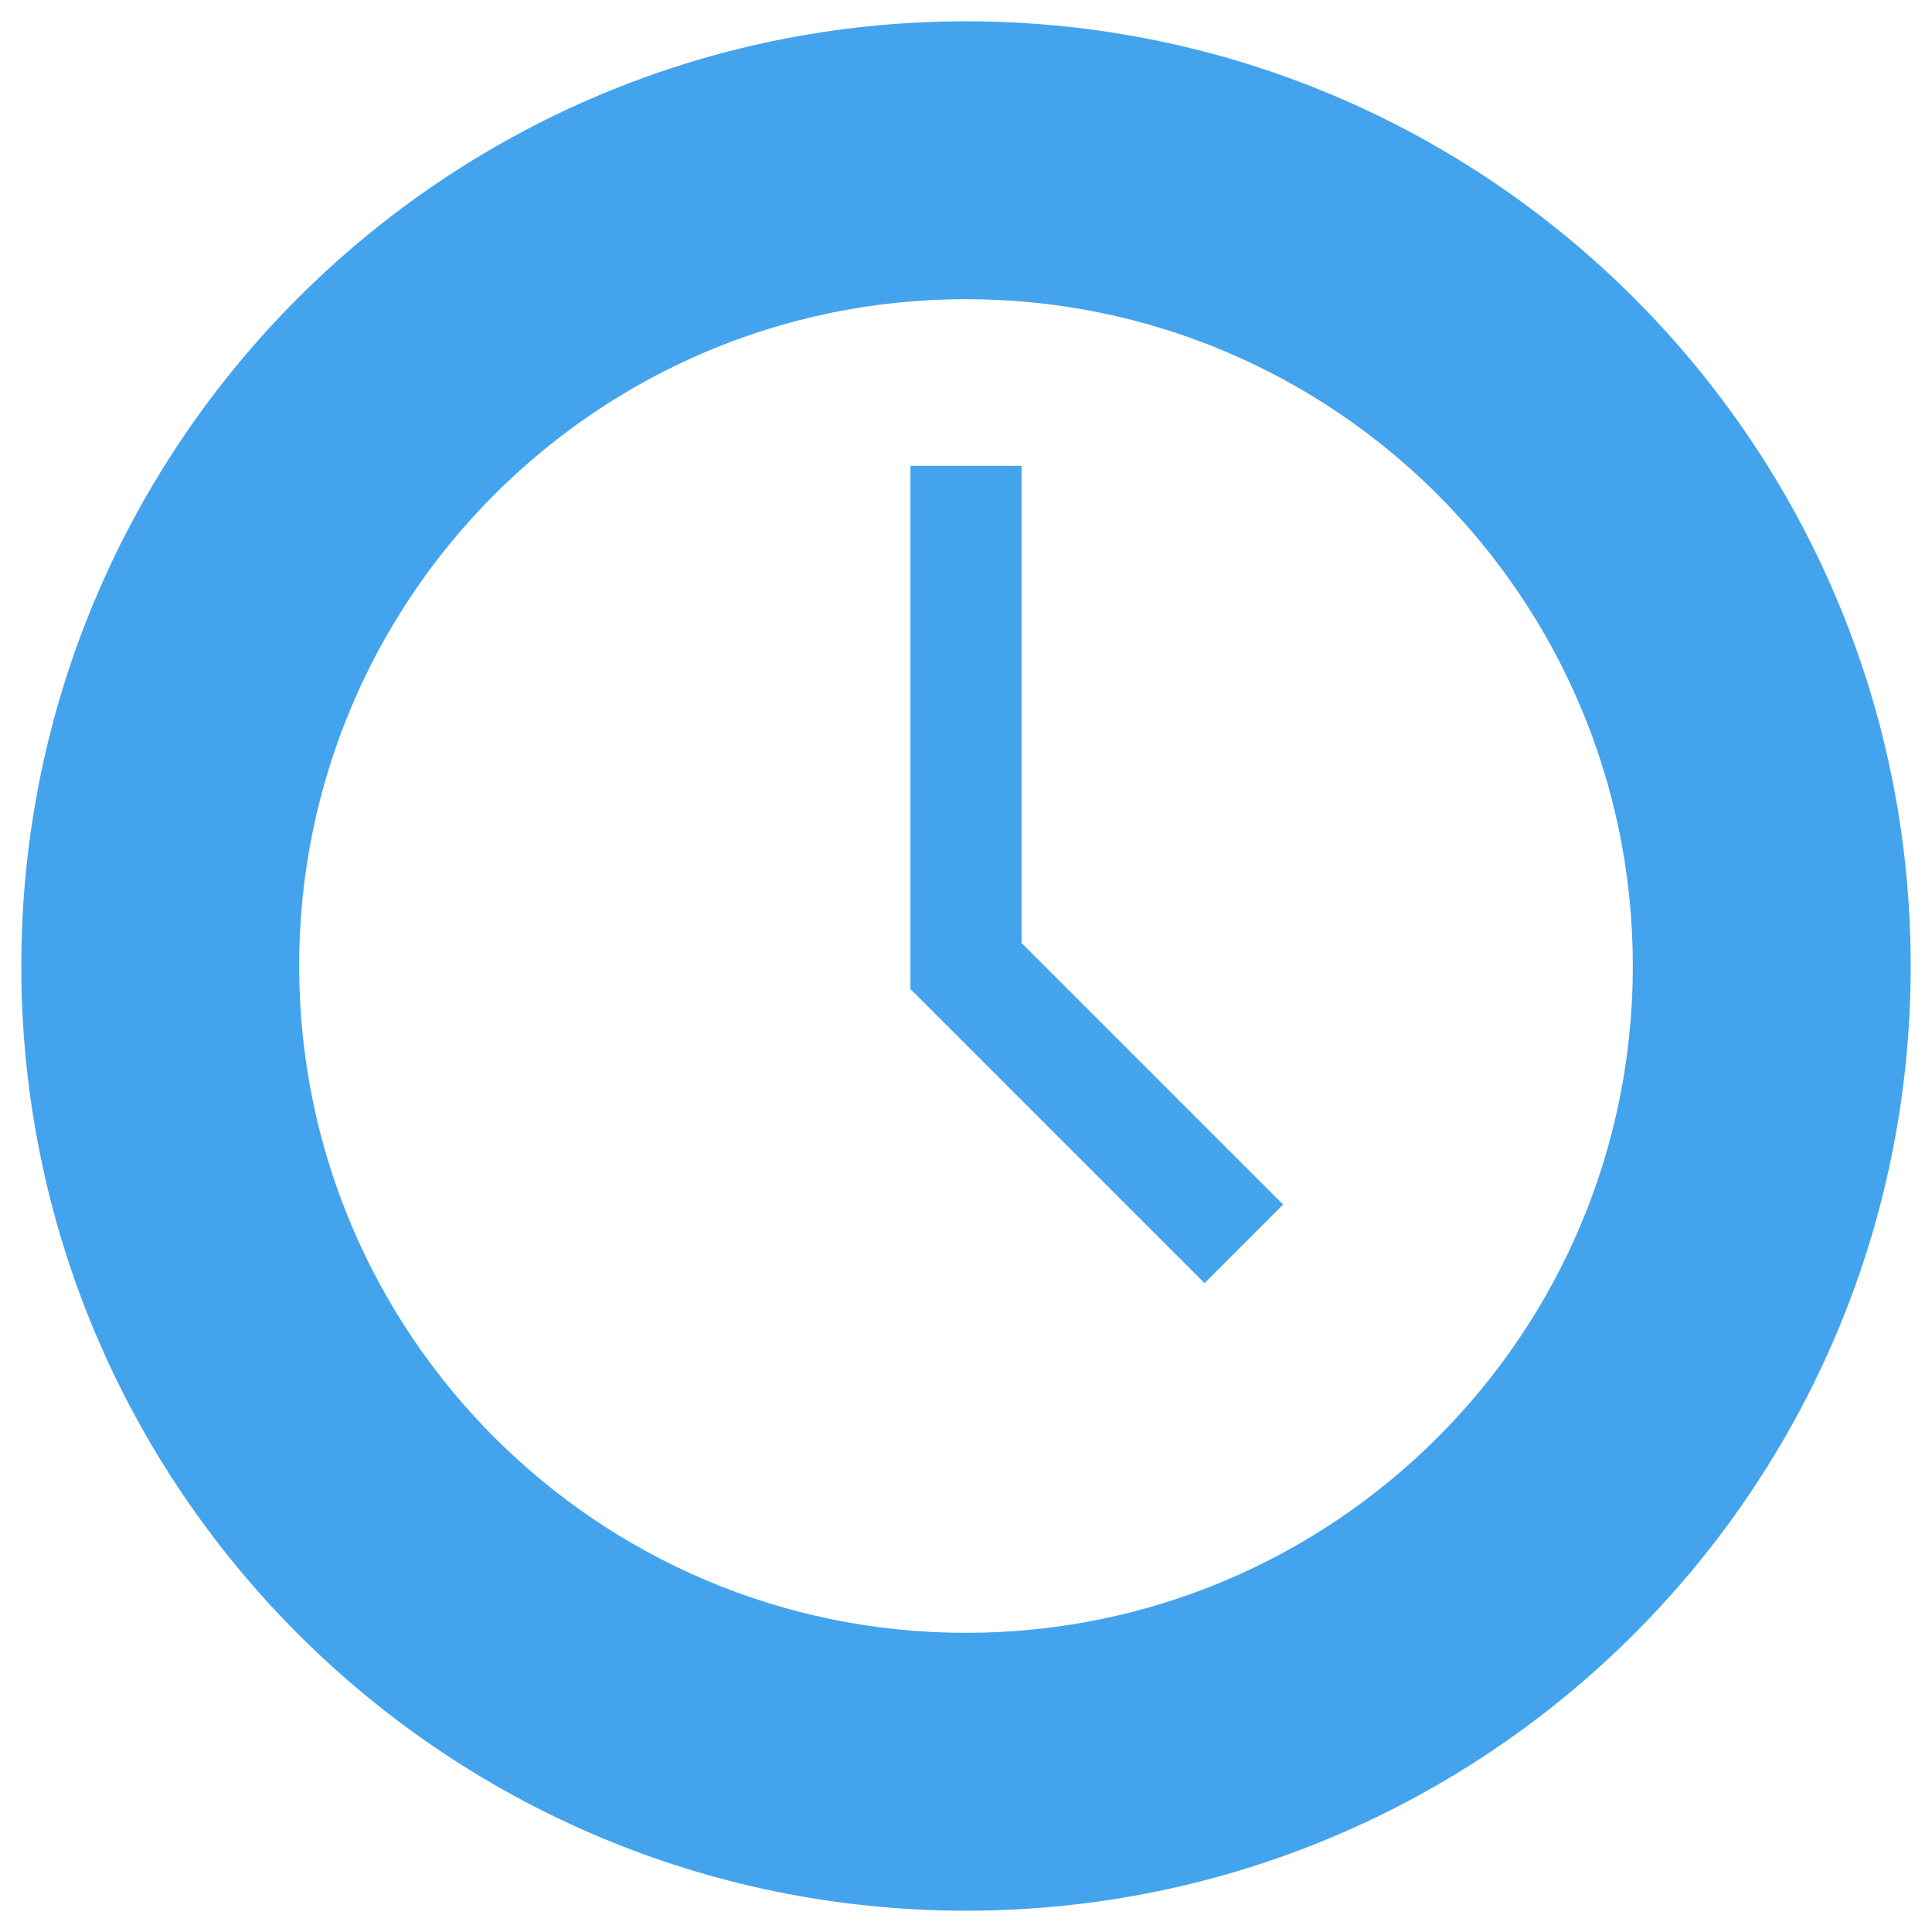 <?xml version="1.0" encoding="UTF-8"?>
<svg xmlns="http://www.w3.org/2000/svg" version="1.1" viewBox="0 0 72 72">
  <defs>
    <style>
      .cls-1 {
        fill: #43a3ed;
      }
    </style>
  </defs>
  <!-- Generator: Adobe Illustrator 28.7.6, SVG Export Plug-In . SVG Version: 1.2.0 Build 188)  -->
  <g>
    <g id="Laag_1">
      <g>
        <path class="cls-1" d="M36,.794C16.557.794.794,16.557.794,36s15.761,35.206,35.206,35.206,35.206-15.761,35.206-35.206S55.443.794,36,.794ZM36,60.851c-13.726,0-24.851-11.127-24.851-24.851s11.127-24.851,24.851-24.851,24.851,11.127,24.851,24.851-11.125,24.851-24.851,24.851Z"/>
        <polygon class="cls-1" points="44.89 47.819 33.929 36.858 33.929 17.361 38.071 17.361 38.071 35.142 47.819 44.89 44.89 47.819"/>
      </g>
    </g>
  </g>
</svg>